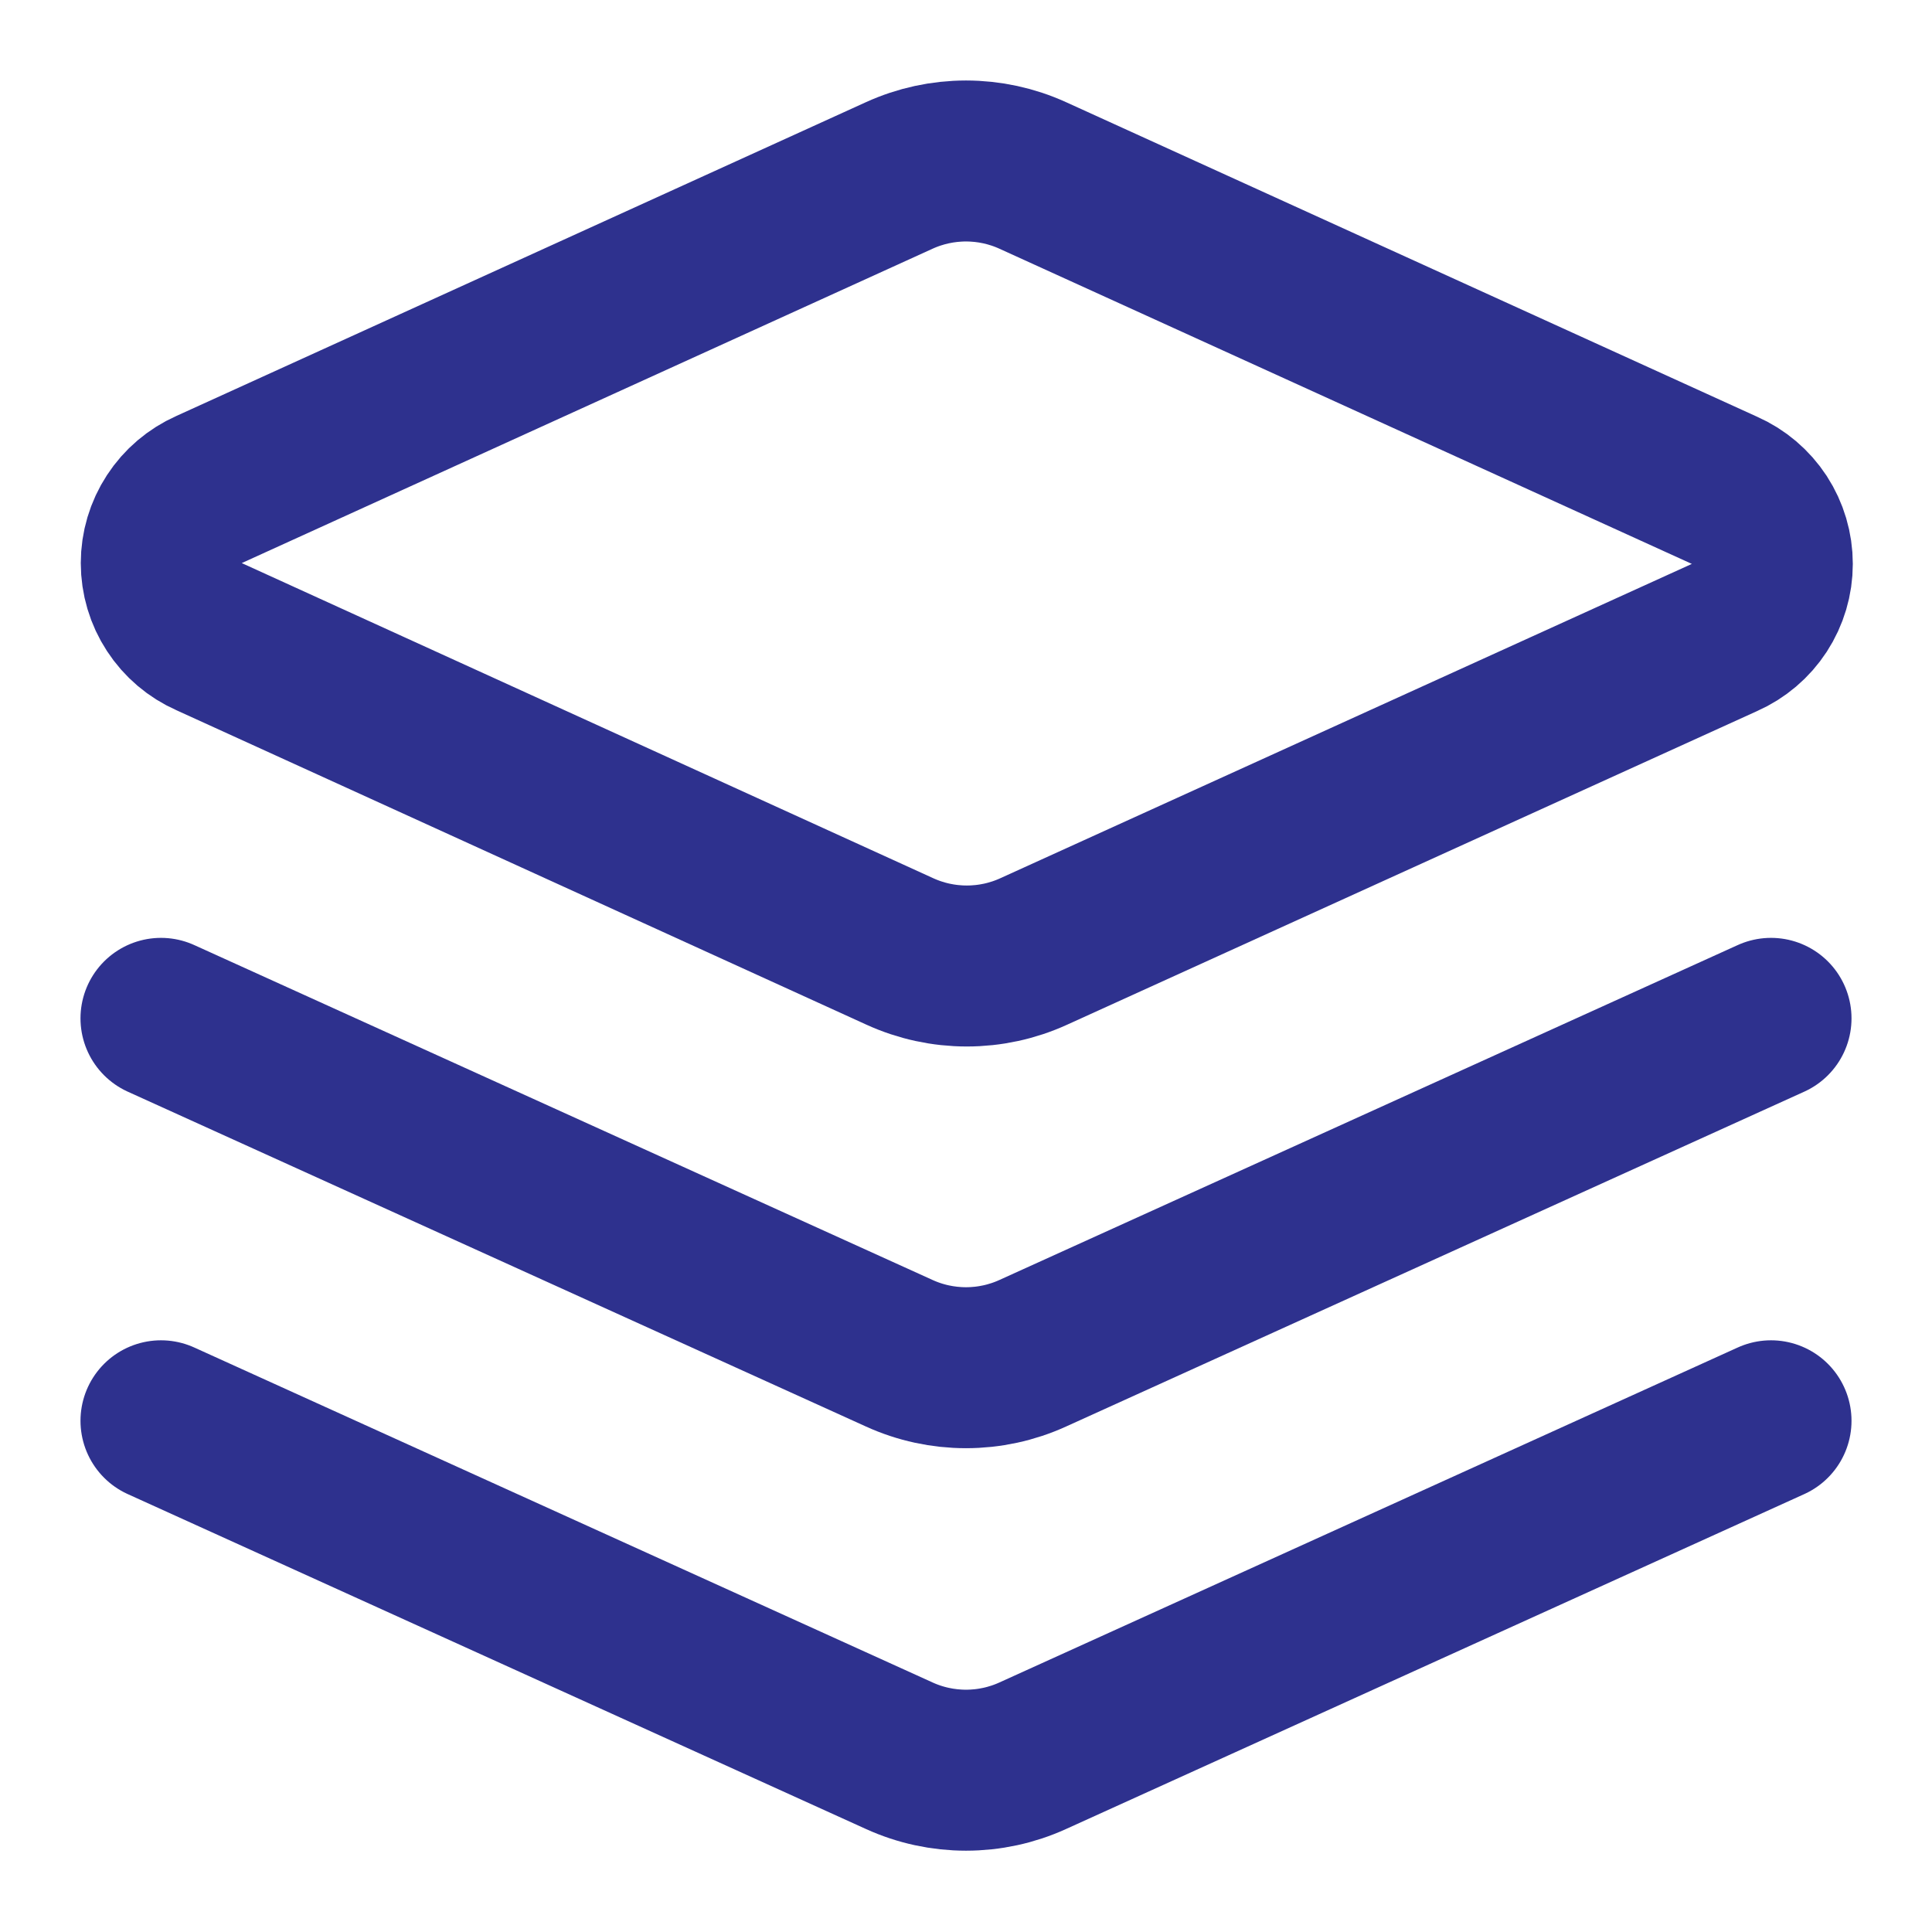 <svg width="40" height="40" viewBox="0 0 40 40" fill="none" xmlns="http://www.w3.org/2000/svg">
<path d="M21.383 3.633C20.949 3.435 20.477 3.333 20 3.333C19.523 3.333 19.051 3.435 18.617 3.633L4.333 10.133C4.038 10.264 3.786 10.477 3.61 10.748C3.433 11.019 3.339 11.335 3.339 11.658C3.339 11.981 3.433 12.298 3.61 12.568C3.786 12.839 4.038 13.053 4.333 13.183L18.633 19.7C19.068 19.898 19.539 20 20.017 20C20.494 20 20.966 19.898 21.4 19.7L35.7 13.2C35.996 13.069 36.247 12.856 36.424 12.585C36.6 12.314 36.694 11.998 36.694 11.675C36.694 11.352 36.6 11.035 36.424 10.764C36.247 10.494 35.996 10.28 35.7 10.15L21.383 3.633Z" stroke="#2E318E" stroke-width="3.333" stroke-linecap="round" stroke-linejoin="round"/>
<path d="M36.667 29.416L21.383 36.35C20.949 36.548 20.477 36.65 20 36.65C19.523 36.65 19.051 36.548 18.617 36.35L3.333 29.416" stroke="#2E318E" stroke-width="3.333" stroke-linecap="round" stroke-linejoin="round"/>
<path d="M36.667 21.084L21.383 28.017C20.949 28.215 20.477 28.317 20 28.317C19.523 28.317 19.051 28.215 18.617 28.017L3.333 21.084" stroke="#2E318E" stroke-width="3.333" stroke-linecap="round" stroke-linejoin="round"/>
</svg>
